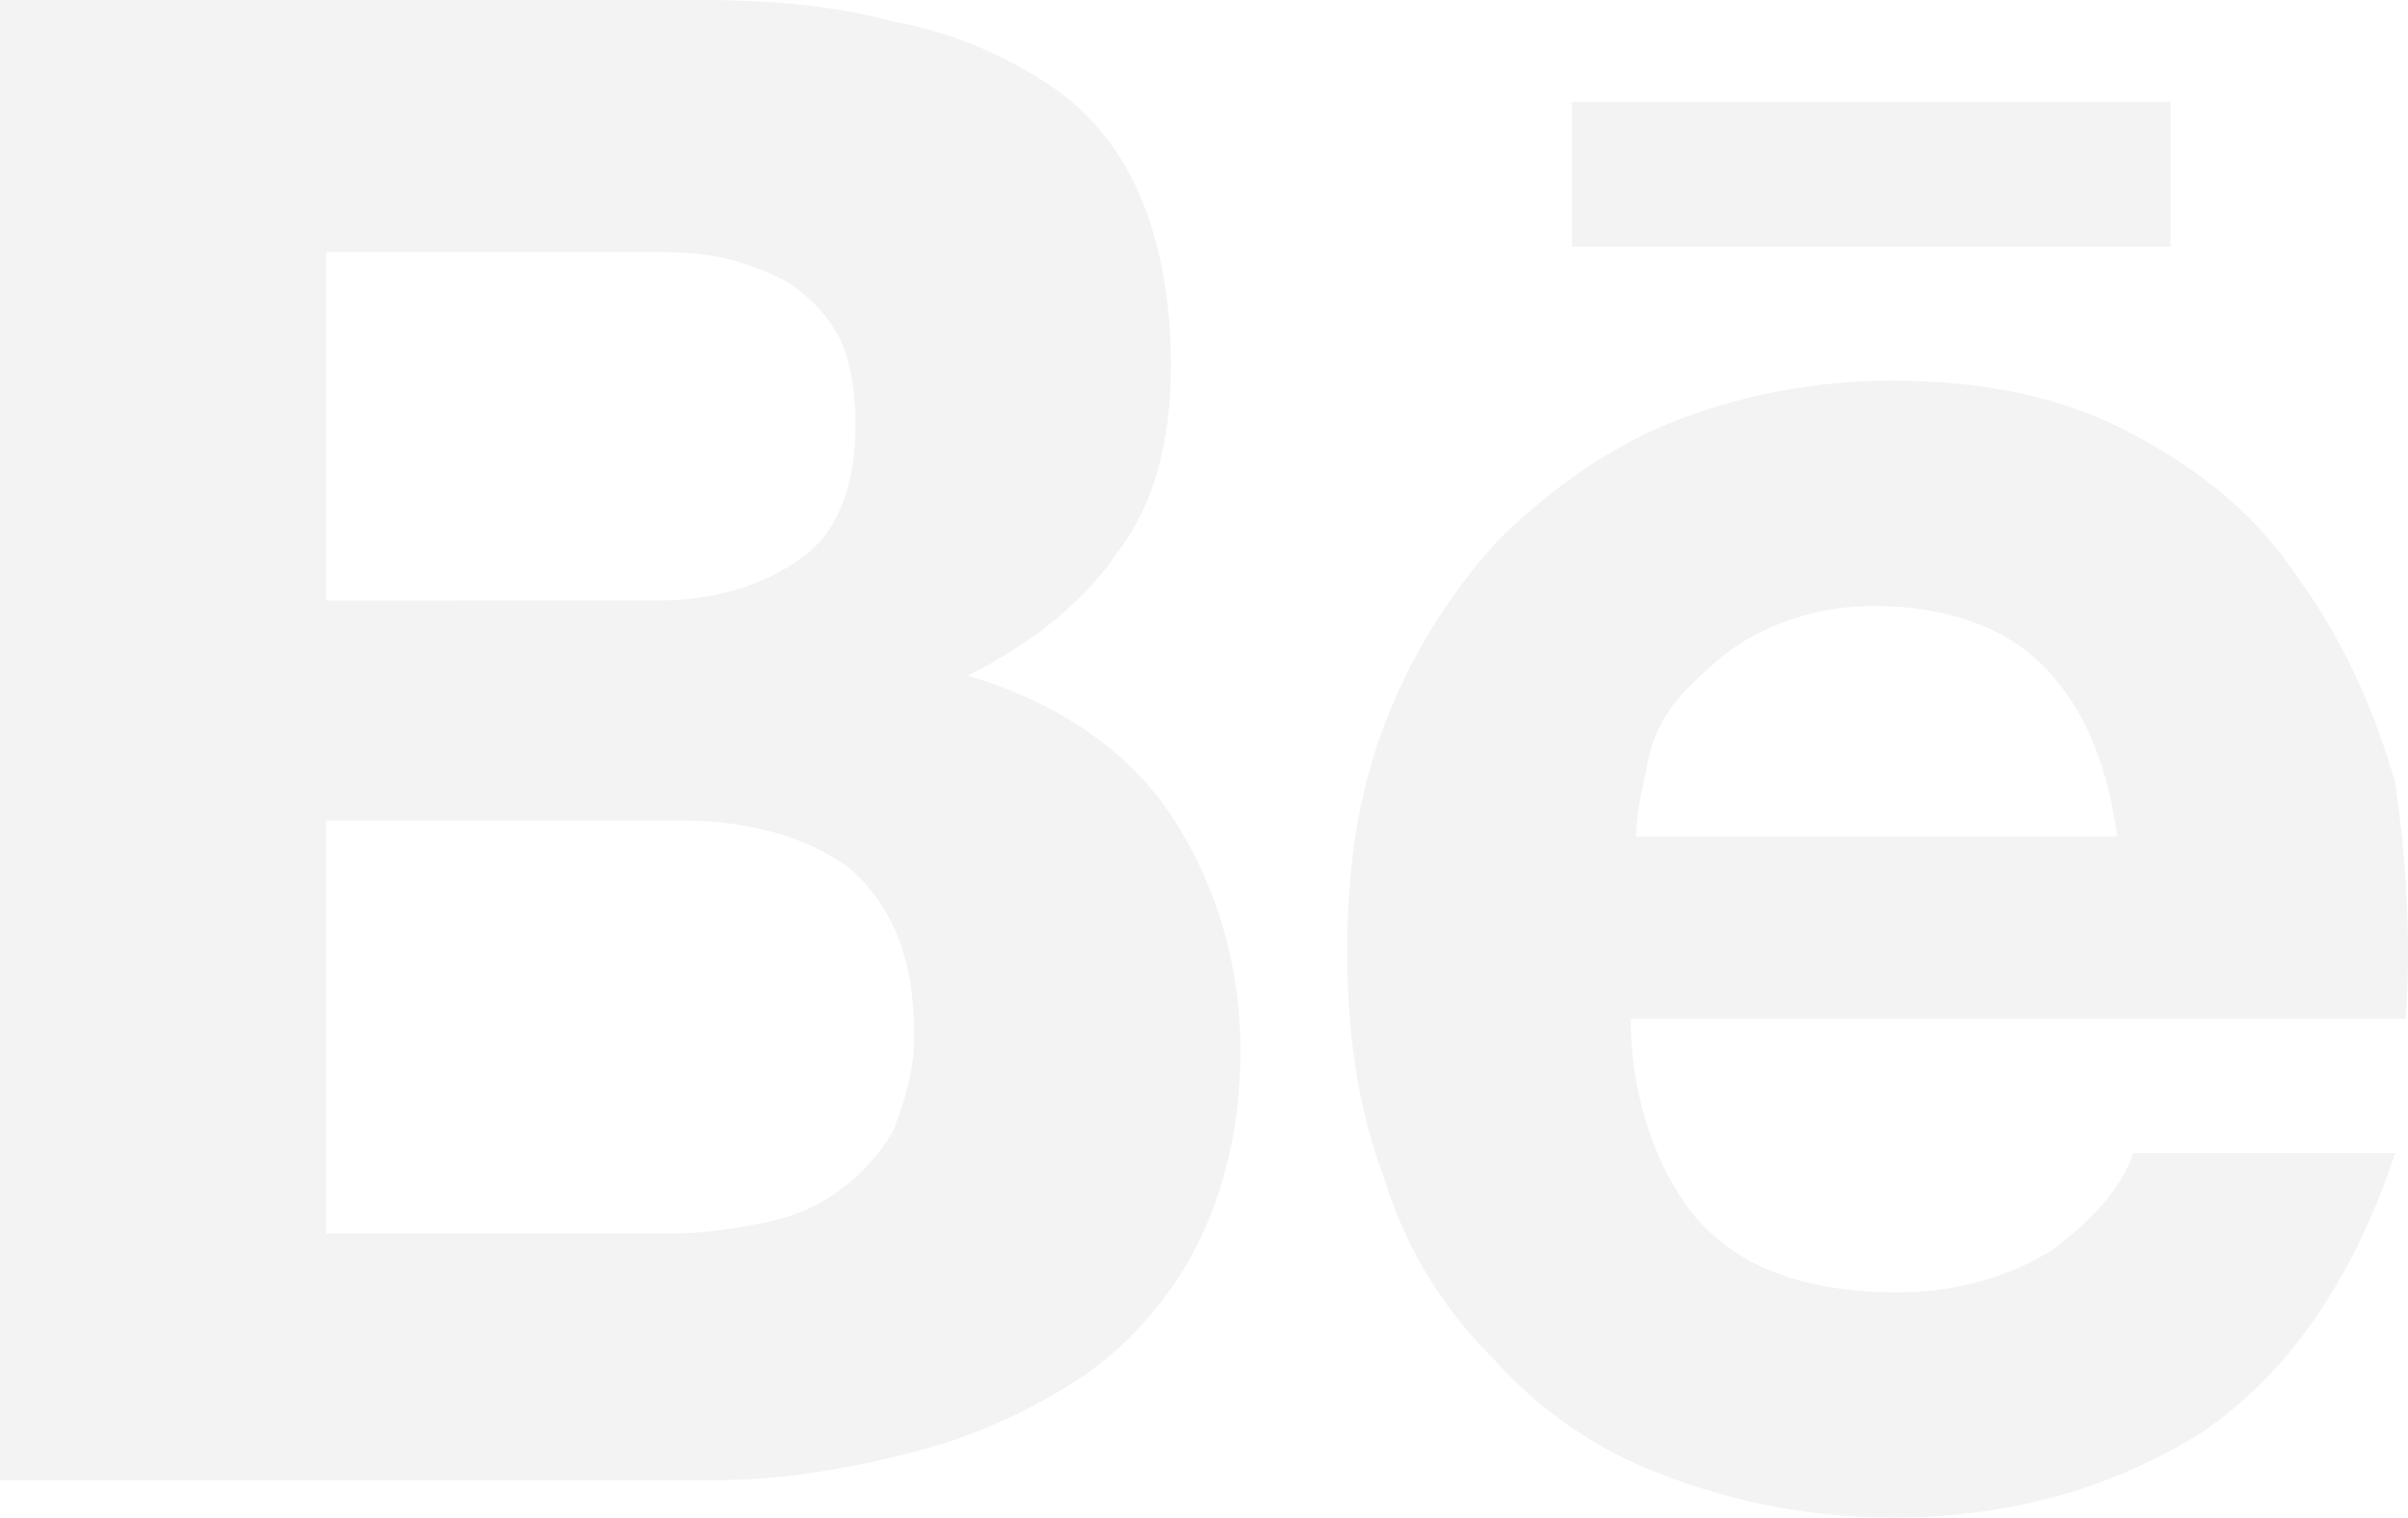 <?xml version="1.0" encoding="UTF-8"?> <svg xmlns="http://www.w3.org/2000/svg" width="238" height="150" viewBox="0 0 238 150" fill="none"><path d="M69.229 0C76.095 0 82.445 0.536 88.247 2.121C94.06 3.182 98.82 5.304 103.043 7.95C107.276 10.6 110.446 14.311 112.552 19.082C114.669 23.85 115.732 29.689 115.732 36.043C115.732 43.468 114.142 49.821 110.446 54.589C107.276 59.368 101.99 63.6 95.65 66.782C104.633 69.439 111.499 74.207 115.732 80.561C119.966 86.914 122.598 94.875 122.598 103.886C122.598 111.311 121.008 117.664 118.365 122.968C115.732 128.271 111.499 133.039 106.739 136.221C101.566 139.628 95.851 142.135 89.837 143.636C83.498 145.232 77.159 146.293 70.819 146.293H0V0H69.229ZM64.995 59.357C70.808 59.357 75.568 57.771 79.264 55.125C82.961 52.478 84.551 47.7 84.551 41.871C84.551 38.689 84.014 35.507 82.961 33.396C81.908 31.286 80.317 29.679 78.212 28.093C76.058 26.887 73.742 25.996 71.335 25.446C68.692 24.911 66.059 24.911 62.879 24.911H32.234V59.368L64.995 59.357ZM66.586 121.907C69.755 121.907 72.925 121.371 75.568 120.846C78.212 120.311 80.855 119.261 82.961 117.664C85.105 116.104 86.905 114.12 88.247 111.836C89.3 109.189 90.364 106.007 90.364 102.3C90.364 94.875 88.247 89.571 84.024 85.864C79.791 82.682 73.978 81.096 67.112 81.096H32.234V121.918L66.586 121.907ZM168.575 121.371C172.802 125.614 179.141 127.736 187.594 127.736C193.407 127.736 198.693 126.15 202.916 123.504C207.149 120.318 209.792 117.136 210.845 113.957H236.74C232.507 126.675 226.168 135.686 217.722 141.514C209.255 146.818 199.22 150 187.067 150C179.293 150.011 171.585 148.572 164.342 145.757C157.821 143.332 152.009 139.326 147.43 134.1C142.512 129.229 138.883 123.217 136.867 116.604C134.224 109.714 133.16 102.3 133.16 93.814C133.16 85.864 134.224 78.45 136.867 71.55C139.403 64.903 143.168 58.79 147.967 53.529C152.716 48.761 158.529 44.529 164.868 41.871C171.925 39.046 179.463 37.605 187.067 37.629C196.05 37.629 203.98 39.225 210.845 42.932C217.722 46.639 222.998 50.882 227.221 57.246C231.454 63.075 234.634 69.964 236.74 77.389C237.793 84.803 238.32 92.228 237.793 100.704H161.172C161.172 109.189 164.342 117.139 168.575 121.382M201.863 65.732C198.167 62.025 192.354 59.904 185.477 59.904C181.445 59.843 177.457 60.751 173.851 62.55C170.681 64.146 168.575 66.268 166.459 68.389C164.501 70.43 163.212 73.016 162.762 75.803C162.225 78.461 161.699 80.571 161.699 82.693H209.255C208.202 74.743 205.559 69.45 201.863 65.732ZM155.359 10.071H214.542V24.386H155.37L155.359 10.071Z" fill="black" fill-opacity="0.05"></path></svg> 